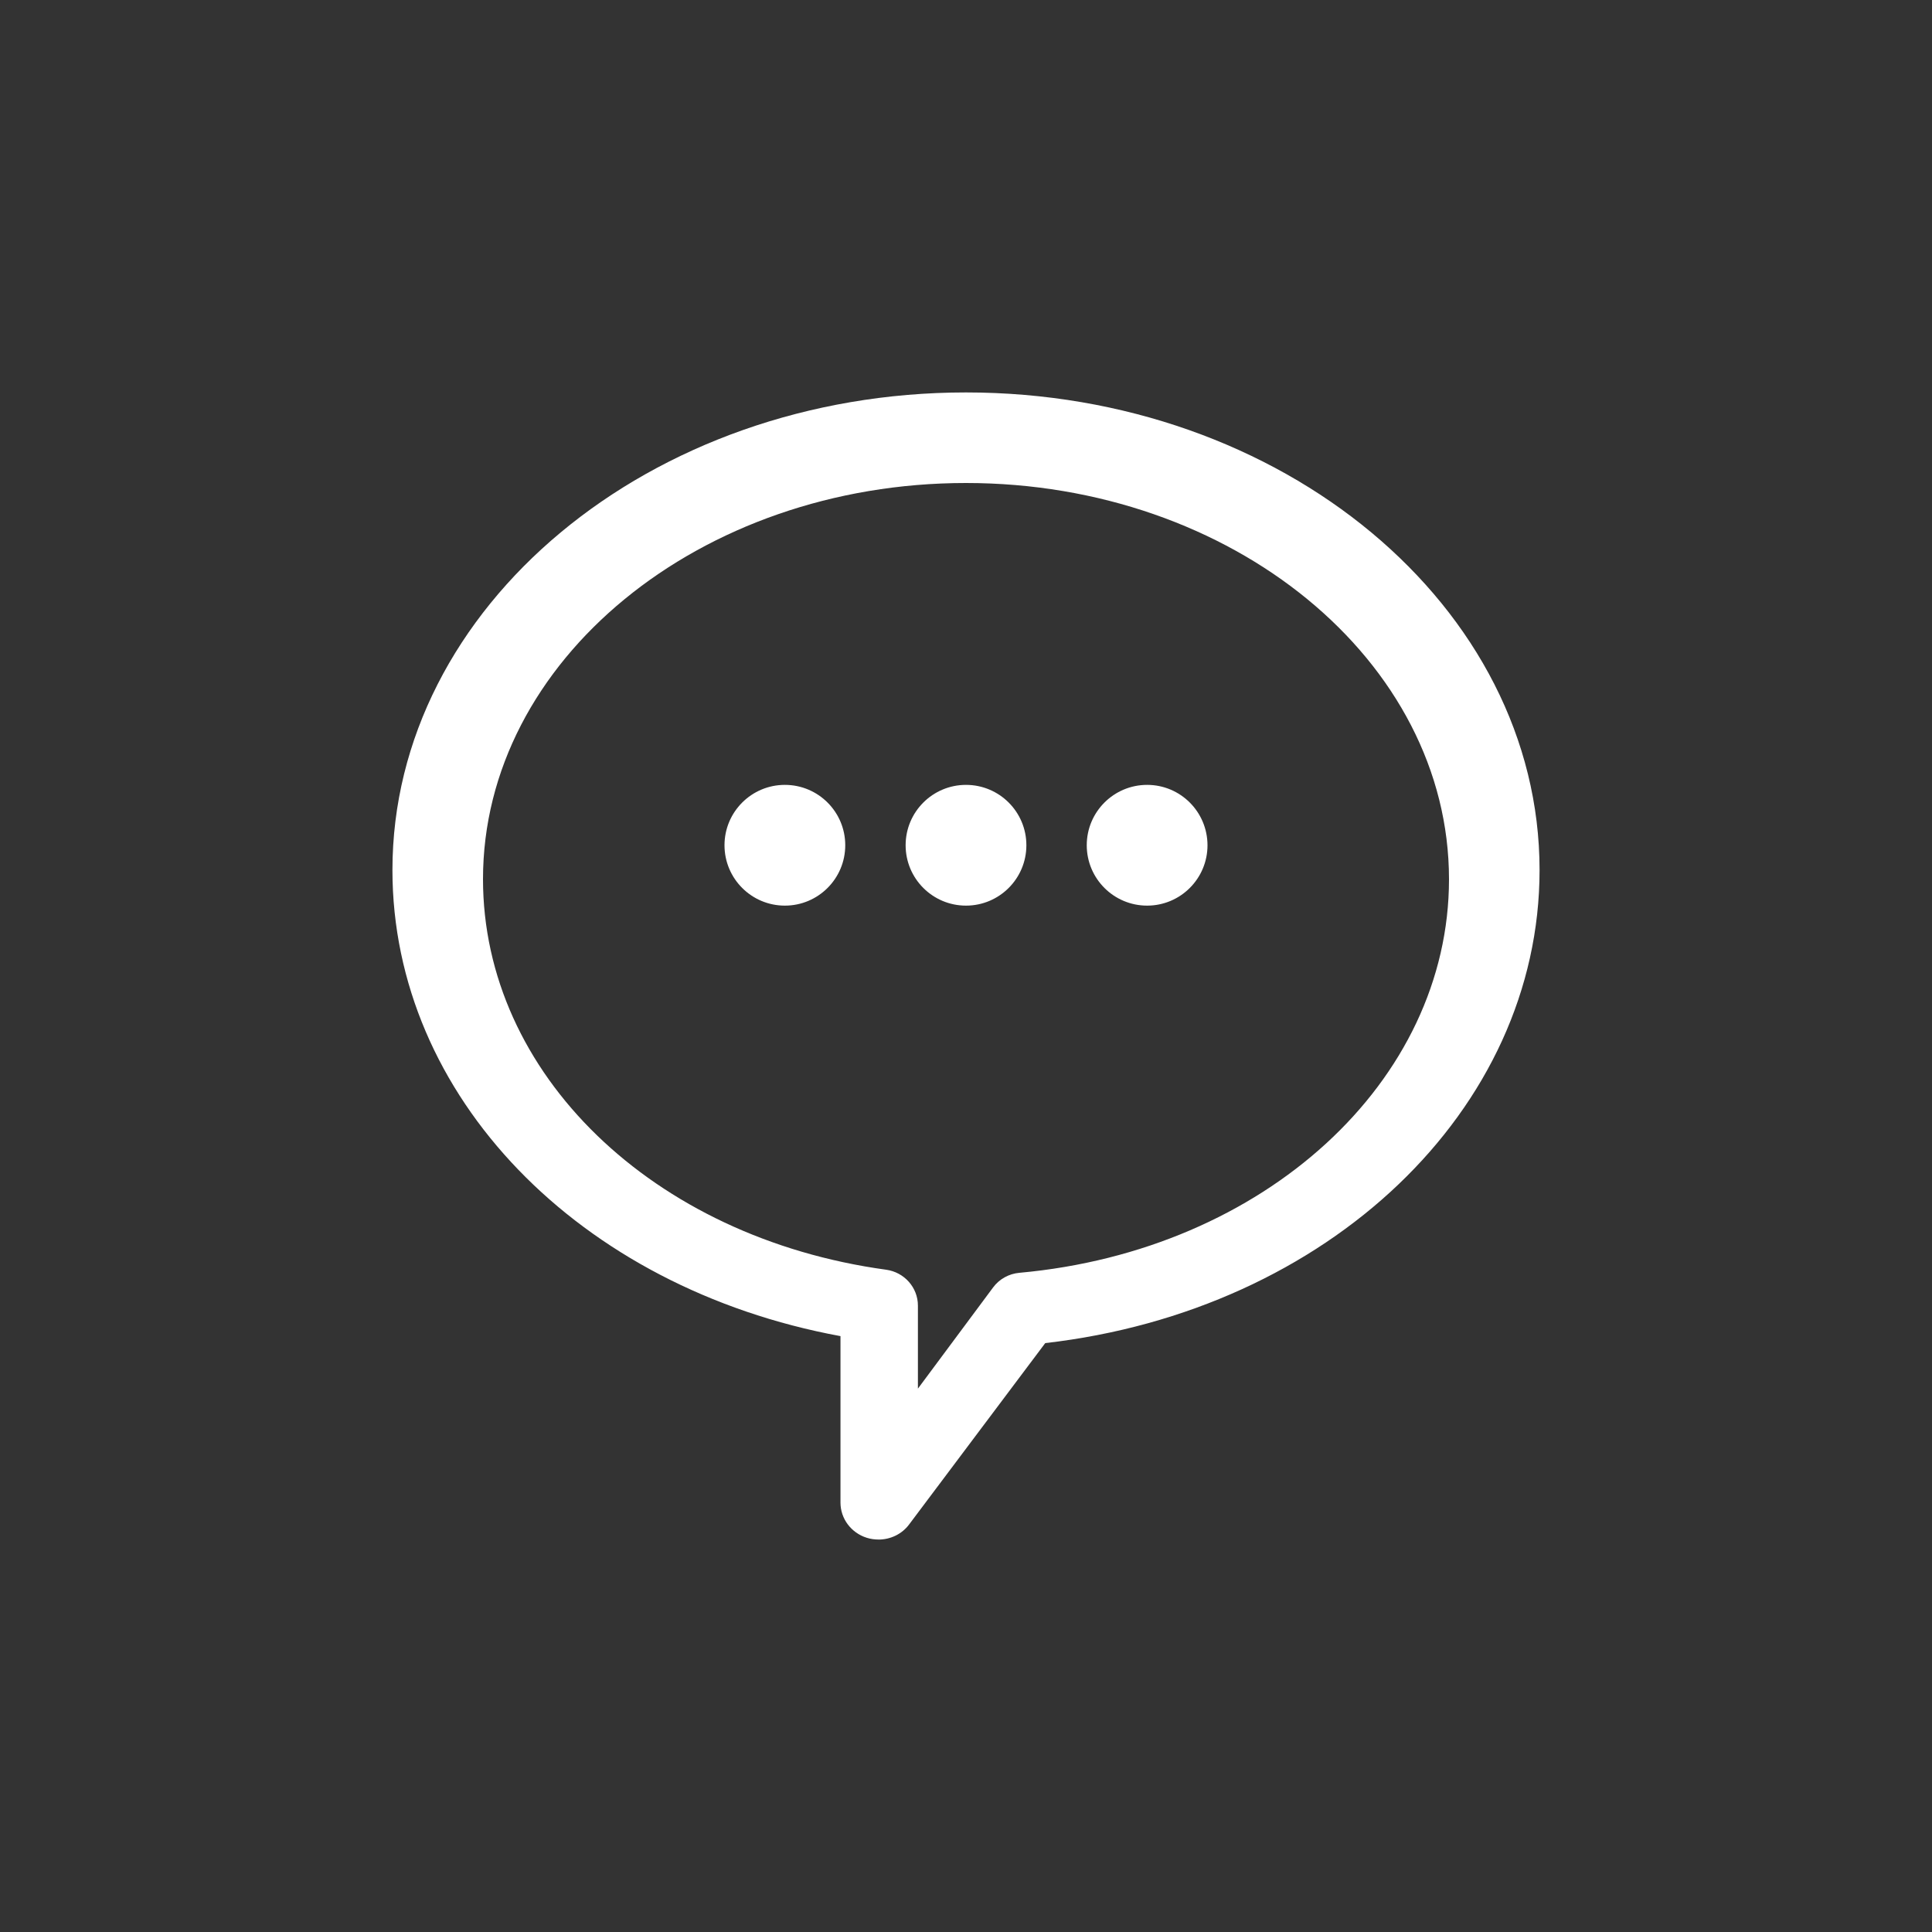 <?xml version="1.0" encoding="UTF-8"?>
<svg width="64px" height="64px" viewBox="0 0 64 64" version="1.1" xmlns="http://www.w3.org/2000/svg" xmlns:xlink="http://www.w3.org/1999/xlink">
    <rect x="0" y="0" width="64" height="64" fill="#333333" stroke="none"/>
    <!-- Generator: Sketch 61.2 (89653) - https://sketch.com -->
    <title>Artboard</title>
    <desc>Created with Sketch.</desc>
    <g id="Symbols" stroke="none" stroke-width="1" fill="none" fill-rule="evenodd">
        <g id="Artboard" fill="#FFFFFF">
            <path d="M29.102,50.999 C28.971,50.999 28.839,50.981 28.71,50.94 C28.193,50.776 27.842,50.306 27.842,49.776 L27.842,44.261 C19.177,42.663 13,36.309 13,28.822 C13,20.097 21.524,13 32,13 C42.476,13 51,20.097 51,28.822 C51,36.763 44.001,43.418 34.625,44.492 L30.116,50.499 C29.878,50.82 29.497,51 29.102,51 L29.102,50.999 Z M31.999,16 C23.177,16 16,21.886 16,29.122 C16,35.561 21.615,41.001 29.354,42.061 C29.956,42.143 30.407,42.651 30.407,43.249 L30.407,46 L32.897,42.649 C33.103,42.37 33.422,42.193 33.771,42.163 C41.883,41.429 48,35.824 48,29.124 C47.998,21.888 40.821,16 31.999,16 L31.999,16 Z M26,26 C24.897,26 24,26.894 24,28 C24,29.103 24.894,30 26,30 C27.103,30 28,29.106 28,28 C28,26.894 27.104,26 26,26 Z M32,26 C30.897,26 30,26.894 30,28 C30,29.103 30.894,30 32,30 C33.103,30 34,29.106 34,28 C34,26.894 33.104,26 32,26 Z M38,26 C36.897,26 36,26.894 36,28 C36,29.103 36.894,30 38,30 C39.103,30 40,29.106 40,28 C39.998,26.894 39.104,26 38,26 Z" id="Fill-1"></path>
        </g>
    </g>
</svg>